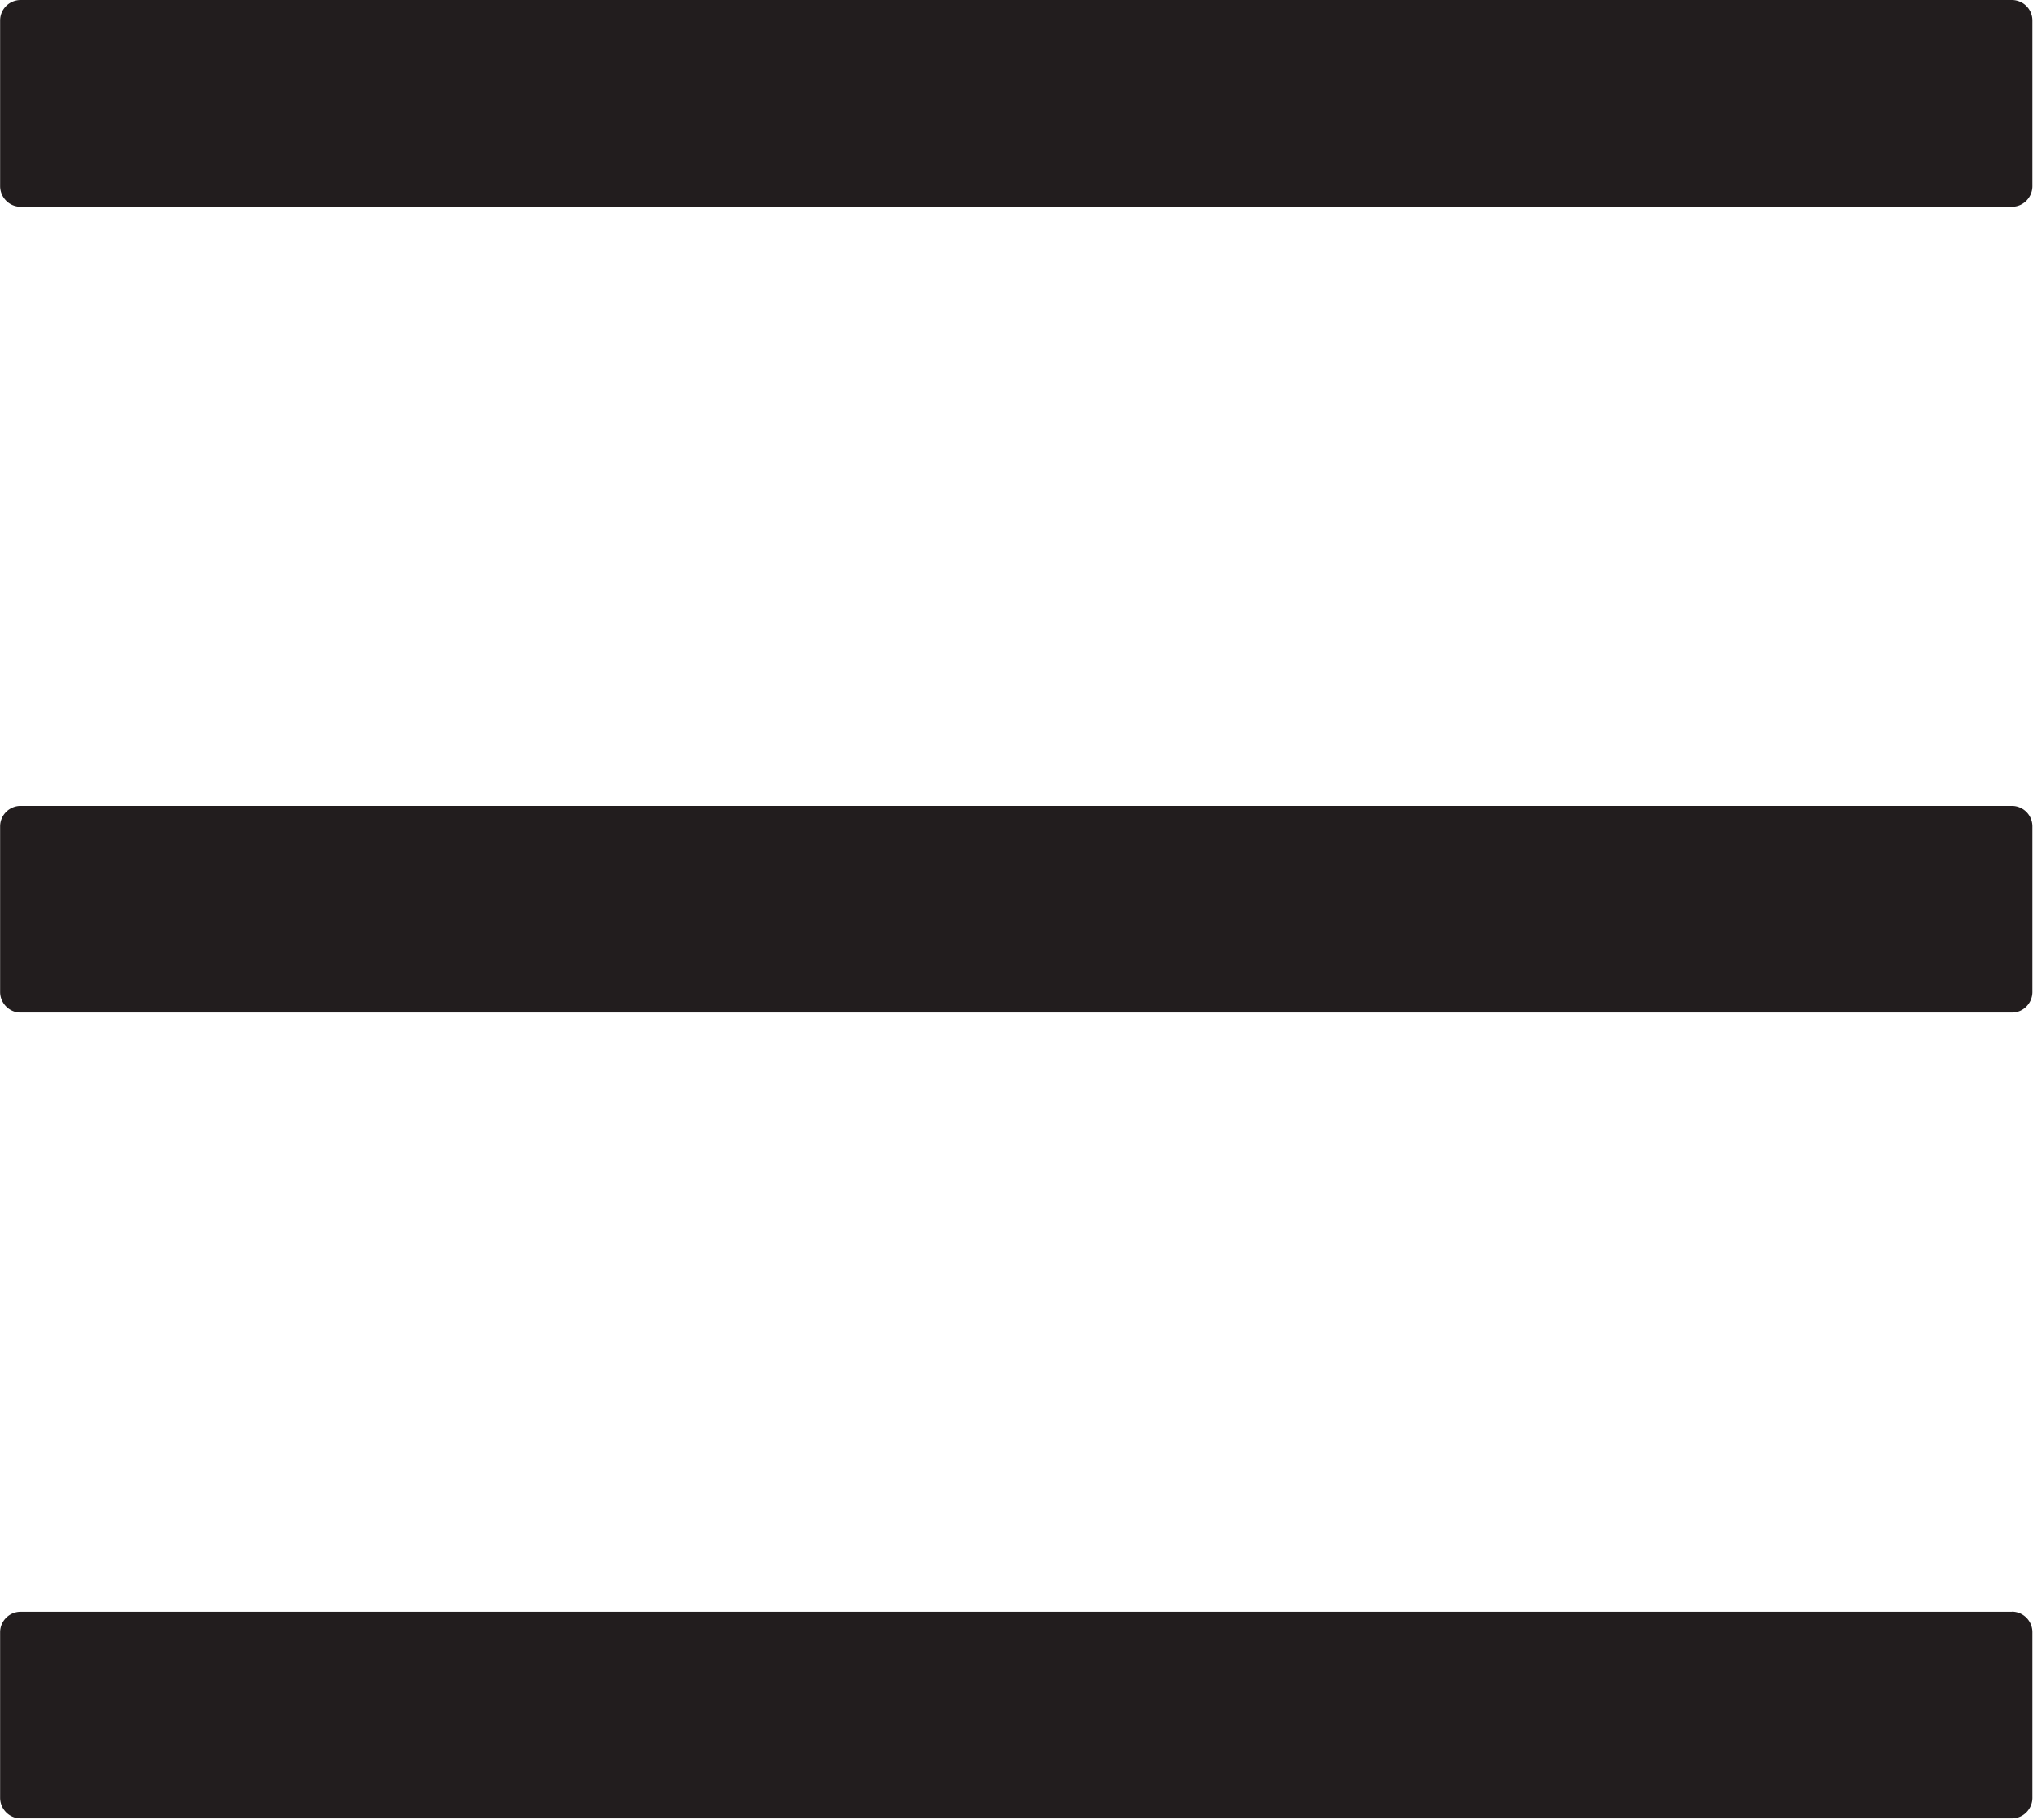<?xml version="1.0" standalone="no"?><!DOCTYPE svg PUBLIC "-//W3C//DTD SVG 1.1//EN" "http://www.w3.org/Graphics/SVG/1.1/DTD/svg11.dtd"><svg class="icon" width="20px" height="17.90px" viewBox="0 0 1144 1024" version="1.1" xmlns="http://www.w3.org/2000/svg"><path d="M1132.293 0H11.437A11.558 11.558 0 0 0 0 11.618V104.742c0 6.381 5.177 11.618 11.437 11.618h1120.856c6.321 0 11.437-5.237 11.437-11.618V11.618A11.558 11.558 0 0 0 1132.293 0z m0 907.039H11.437a11.558 11.558 0 0 0-11.437 11.618v93.064c0 6.381 5.177 11.618 11.437 11.618h1120.856c6.321 0 11.437-5.237 11.437-11.618V918.596a11.558 11.558 0 0 0-11.437-11.618z m0-453.519H11.437a11.558 11.558 0 0 0-11.437 11.618v93.064c0 6.381 5.177 11.618 11.437 11.618h1120.856c6.321 0 11.437-5.237 11.437-11.618V465.137a11.558 11.558 0 0 0-11.437-11.618z" fill="#221d1e" /></svg>